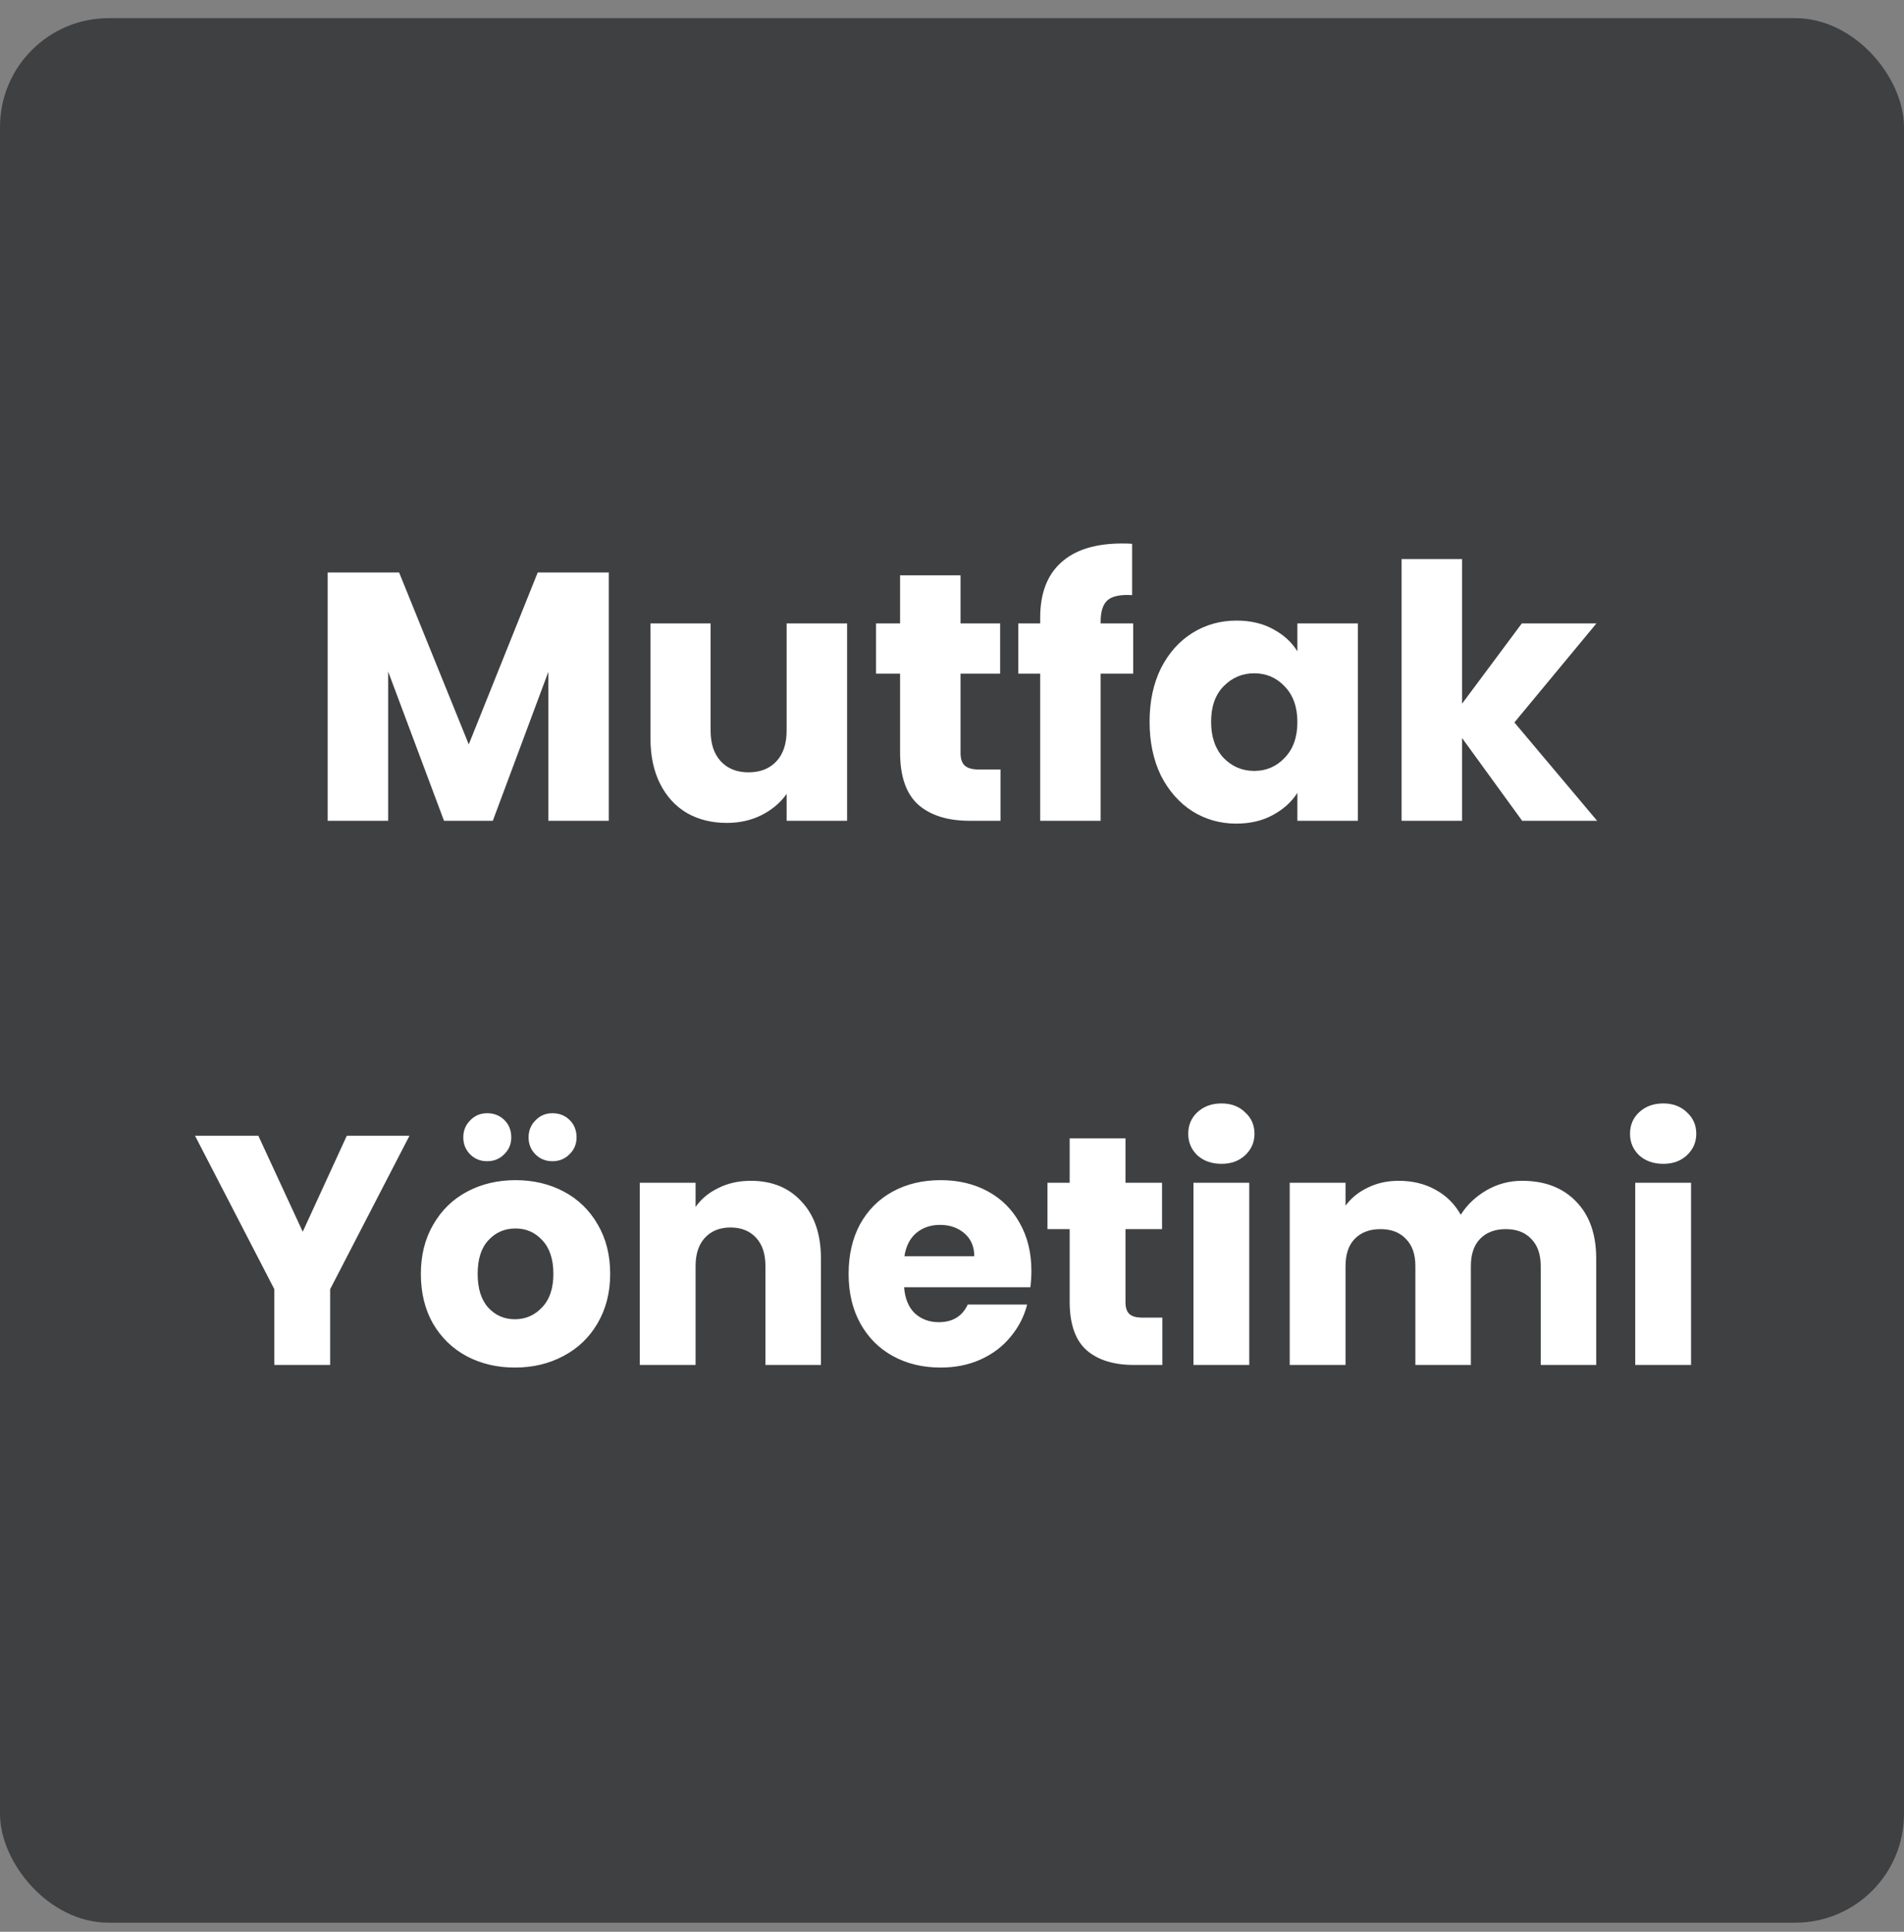 <svg width="70" height="71" viewBox="0 0 70 71" fill="none" xmlns="http://www.w3.org/2000/svg">
<rect x="0" y="0" width="70" height="71" fill="#808080" stroke="none"/>
<rect y="0.667" width="70" height="70" rx="4" fill="#3F4042"/>
<path d="M22.382 21.041V30.167H20.159V24.694L18.118 30.167H16.324L14.27 24.681V30.167H12.047V21.041H14.673L17.234 27.359L19.769 21.041H22.382ZM31.143 22.913V30.167H28.92V29.179C28.695 29.5 28.387 29.76 27.997 29.959C27.616 30.15 27.191 30.245 26.723 30.245C26.169 30.245 25.679 30.124 25.254 29.881C24.83 29.63 24.5 29.27 24.266 28.802C24.032 28.334 23.915 27.784 23.915 27.151V22.913H26.125V26.852C26.125 27.337 26.251 27.714 26.502 27.983C26.754 28.252 27.092 28.386 27.516 28.386C27.95 28.386 28.292 28.252 28.543 27.983C28.795 27.714 28.92 27.337 28.92 26.852V22.913H31.143ZM36.783 28.282V30.167H35.652C34.846 30.167 34.218 29.972 33.767 29.582C33.316 29.183 33.091 28.538 33.091 27.645V24.759H32.207V22.913H33.091V21.145H35.314V22.913H36.77V24.759H35.314V27.671C35.314 27.888 35.366 28.044 35.47 28.139C35.574 28.234 35.747 28.282 35.99 28.282H36.783ZM41.661 24.759H40.465V30.167H38.242V24.759H37.436V22.913H38.242V22.705C38.242 21.812 38.498 21.136 39.009 20.677C39.521 20.209 40.27 19.975 41.258 19.975C41.423 19.975 41.544 19.979 41.622 19.988V21.873C41.198 21.847 40.899 21.908 40.725 22.055C40.552 22.202 40.465 22.467 40.465 22.848V22.913H41.661V24.759ZM42.264 26.527C42.264 25.782 42.403 25.127 42.68 24.564C42.966 24.001 43.352 23.567 43.837 23.264C44.322 22.961 44.864 22.809 45.462 22.809C45.973 22.809 46.42 22.913 46.801 23.121C47.191 23.329 47.49 23.602 47.698 23.94V22.913H49.921V30.167H47.698V29.14C47.481 29.478 47.178 29.751 46.788 29.959C46.407 30.167 45.96 30.271 45.449 30.271C44.86 30.271 44.322 30.119 43.837 29.816C43.352 29.504 42.966 29.066 42.68 28.503C42.403 27.931 42.264 27.272 42.264 26.527ZM47.698 26.54C47.698 25.985 47.542 25.548 47.23 25.227C46.927 24.906 46.554 24.746 46.112 24.746C45.67 24.746 45.293 24.906 44.981 25.227C44.678 25.539 44.526 25.972 44.526 26.527C44.526 27.082 44.678 27.524 44.981 27.853C45.293 28.174 45.67 28.334 46.112 28.334C46.554 28.334 46.927 28.174 47.23 27.853C47.542 27.532 47.698 27.095 47.698 26.54ZM55.962 30.167L53.752 27.125V30.167H51.529V20.547H53.752V25.864L55.949 22.913H58.692L55.676 26.553L58.718 30.167H55.962ZM15.054 41.743L12.138 47.383V50.167H10.086V47.383L7.17 41.743H9.498L11.13 45.271L12.75 41.743H15.054ZM18.929 50.263C18.273 50.263 17.681 50.123 17.153 49.843C16.633 49.563 16.221 49.163 15.917 48.643C15.621 48.123 15.473 47.515 15.473 46.819C15.473 46.131 15.625 45.527 15.929 45.007C16.233 44.479 16.649 44.075 17.177 43.795C17.705 43.515 18.297 43.375 18.953 43.375C19.609 43.375 20.201 43.515 20.729 43.795C21.257 44.075 21.673 44.479 21.977 45.007C22.281 45.527 22.433 46.131 22.433 46.819C22.433 47.507 22.277 48.115 21.965 48.643C21.661 49.163 21.241 49.563 20.705 49.843C20.177 50.123 19.585 50.263 18.929 50.263ZM18.929 48.487C19.321 48.487 19.653 48.343 19.925 48.055C20.205 47.767 20.345 47.355 20.345 46.819C20.345 46.283 20.209 45.871 19.937 45.583C19.673 45.295 19.345 45.151 18.953 45.151C18.553 45.151 18.221 45.295 17.957 45.583C17.693 45.863 17.561 46.275 17.561 46.819C17.561 47.355 17.689 47.767 17.945 48.055C18.209 48.343 18.537 48.487 18.929 48.487ZM17.909 42.679C17.661 42.679 17.453 42.595 17.285 42.427C17.117 42.259 17.033 42.051 17.033 41.803C17.033 41.555 17.117 41.347 17.285 41.179C17.453 41.003 17.661 40.915 17.909 40.915C18.165 40.915 18.377 40.999 18.545 41.167C18.713 41.335 18.797 41.547 18.797 41.803C18.797 42.051 18.709 42.259 18.533 42.427C18.365 42.595 18.157 42.679 17.909 42.679ZM20.309 42.679C20.061 42.679 19.853 42.595 19.685 42.427C19.517 42.259 19.433 42.051 19.433 41.803C19.433 41.555 19.517 41.347 19.685 41.179C19.853 41.003 20.061 40.915 20.309 40.915C20.565 40.915 20.777 40.999 20.945 41.167C21.113 41.335 21.197 41.547 21.197 41.803C21.197 42.051 21.109 42.259 20.933 42.427C20.765 42.595 20.557 42.679 20.309 42.679ZM27.601 43.399C28.385 43.399 29.009 43.655 29.473 44.167C29.945 44.671 30.181 45.367 30.181 46.255V50.167H28.141V46.531C28.141 46.083 28.025 45.735 27.793 45.487C27.561 45.239 27.249 45.115 26.857 45.115C26.465 45.115 26.153 45.239 25.921 45.487C25.689 45.735 25.573 46.083 25.573 46.531V50.167H23.521V43.471H25.573V44.359C25.781 44.063 26.061 43.831 26.413 43.663C26.765 43.487 27.161 43.399 27.601 43.399ZM37.919 46.711C37.919 46.903 37.907 47.103 37.883 47.311H33.239C33.271 47.727 33.403 48.047 33.635 48.271C33.875 48.487 34.167 48.595 34.511 48.595C35.023 48.595 35.379 48.379 35.579 47.947H37.763C37.651 48.387 37.447 48.783 37.151 49.135C36.863 49.487 36.499 49.763 36.059 49.963C35.619 50.163 35.127 50.263 34.583 50.263C33.927 50.263 33.343 50.123 32.831 49.843C32.319 49.563 31.919 49.163 31.631 48.643C31.343 48.123 31.199 47.515 31.199 46.819C31.199 46.123 31.339 45.515 31.619 44.995C31.907 44.475 32.307 44.075 32.819 43.795C33.331 43.515 33.919 43.375 34.583 43.375C35.231 43.375 35.807 43.511 36.311 43.783C36.815 44.055 37.207 44.443 37.487 44.947C37.775 45.451 37.919 46.039 37.919 46.711ZM35.819 46.171C35.819 45.819 35.699 45.539 35.459 45.331C35.219 45.123 34.919 45.019 34.559 45.019C34.215 45.019 33.923 45.119 33.683 45.319C33.451 45.519 33.307 45.803 33.251 46.171H35.819ZM42.734 48.427V50.167H41.69C40.946 50.167 40.366 49.987 39.95 49.627C39.534 49.259 39.326 48.663 39.326 47.839V45.175H38.51V43.471H39.326V41.839H41.378V43.471H42.722V45.175H41.378V47.863C41.378 48.063 41.426 48.207 41.522 48.295C41.618 48.383 41.778 48.427 42.002 48.427H42.734ZM44.909 42.775C44.549 42.775 44.253 42.671 44.021 42.463C43.797 42.247 43.685 41.983 43.685 41.671C43.685 41.351 43.797 41.087 44.021 40.879C44.253 40.663 44.549 40.555 44.909 40.555C45.261 40.555 45.549 40.663 45.773 40.879C46.005 41.087 46.121 41.351 46.121 41.671C46.121 41.983 46.005 42.247 45.773 42.463C45.549 42.671 45.261 42.775 44.909 42.775ZM45.929 43.471V50.167H43.877V43.471H45.929ZM55.96 43.399C56.792 43.399 57.452 43.651 57.94 44.155C58.436 44.659 58.684 45.359 58.684 46.255V50.167H56.644V46.531C56.644 46.099 56.528 45.767 56.296 45.535C56.072 45.295 55.76 45.175 55.36 45.175C54.96 45.175 54.644 45.295 54.412 45.535C54.188 45.767 54.076 46.099 54.076 46.531V50.167H52.036V46.531C52.036 46.099 51.92 45.767 51.688 45.535C51.464 45.295 51.152 45.175 50.752 45.175C50.352 45.175 50.036 45.295 49.804 45.535C49.58 45.767 49.468 46.099 49.468 46.531V50.167H47.416V43.471H49.468V44.311C49.676 44.031 49.948 43.811 50.284 43.651C50.62 43.483 51 43.399 51.424 43.399C51.928 43.399 52.376 43.507 52.768 43.723C53.168 43.939 53.48 44.247 53.704 44.647C53.936 44.279 54.252 43.979 54.652 43.747C55.052 43.515 55.488 43.399 55.96 43.399ZM61.151 42.775C60.791 42.775 60.495 42.671 60.263 42.463C60.039 42.247 59.927 41.983 59.927 41.671C59.927 41.351 60.039 41.087 60.263 40.879C60.495 40.663 60.791 40.555 61.151 40.555C61.503 40.555 61.791 40.663 62.015 40.879C62.247 41.087 62.363 41.351 62.363 41.671C62.363 41.983 62.247 42.247 62.015 42.463C61.791 42.671 61.503 42.775 61.151 42.775ZM62.171 43.471V50.167H60.119V43.471H62.171Z" fill="white"/>
</svg>
